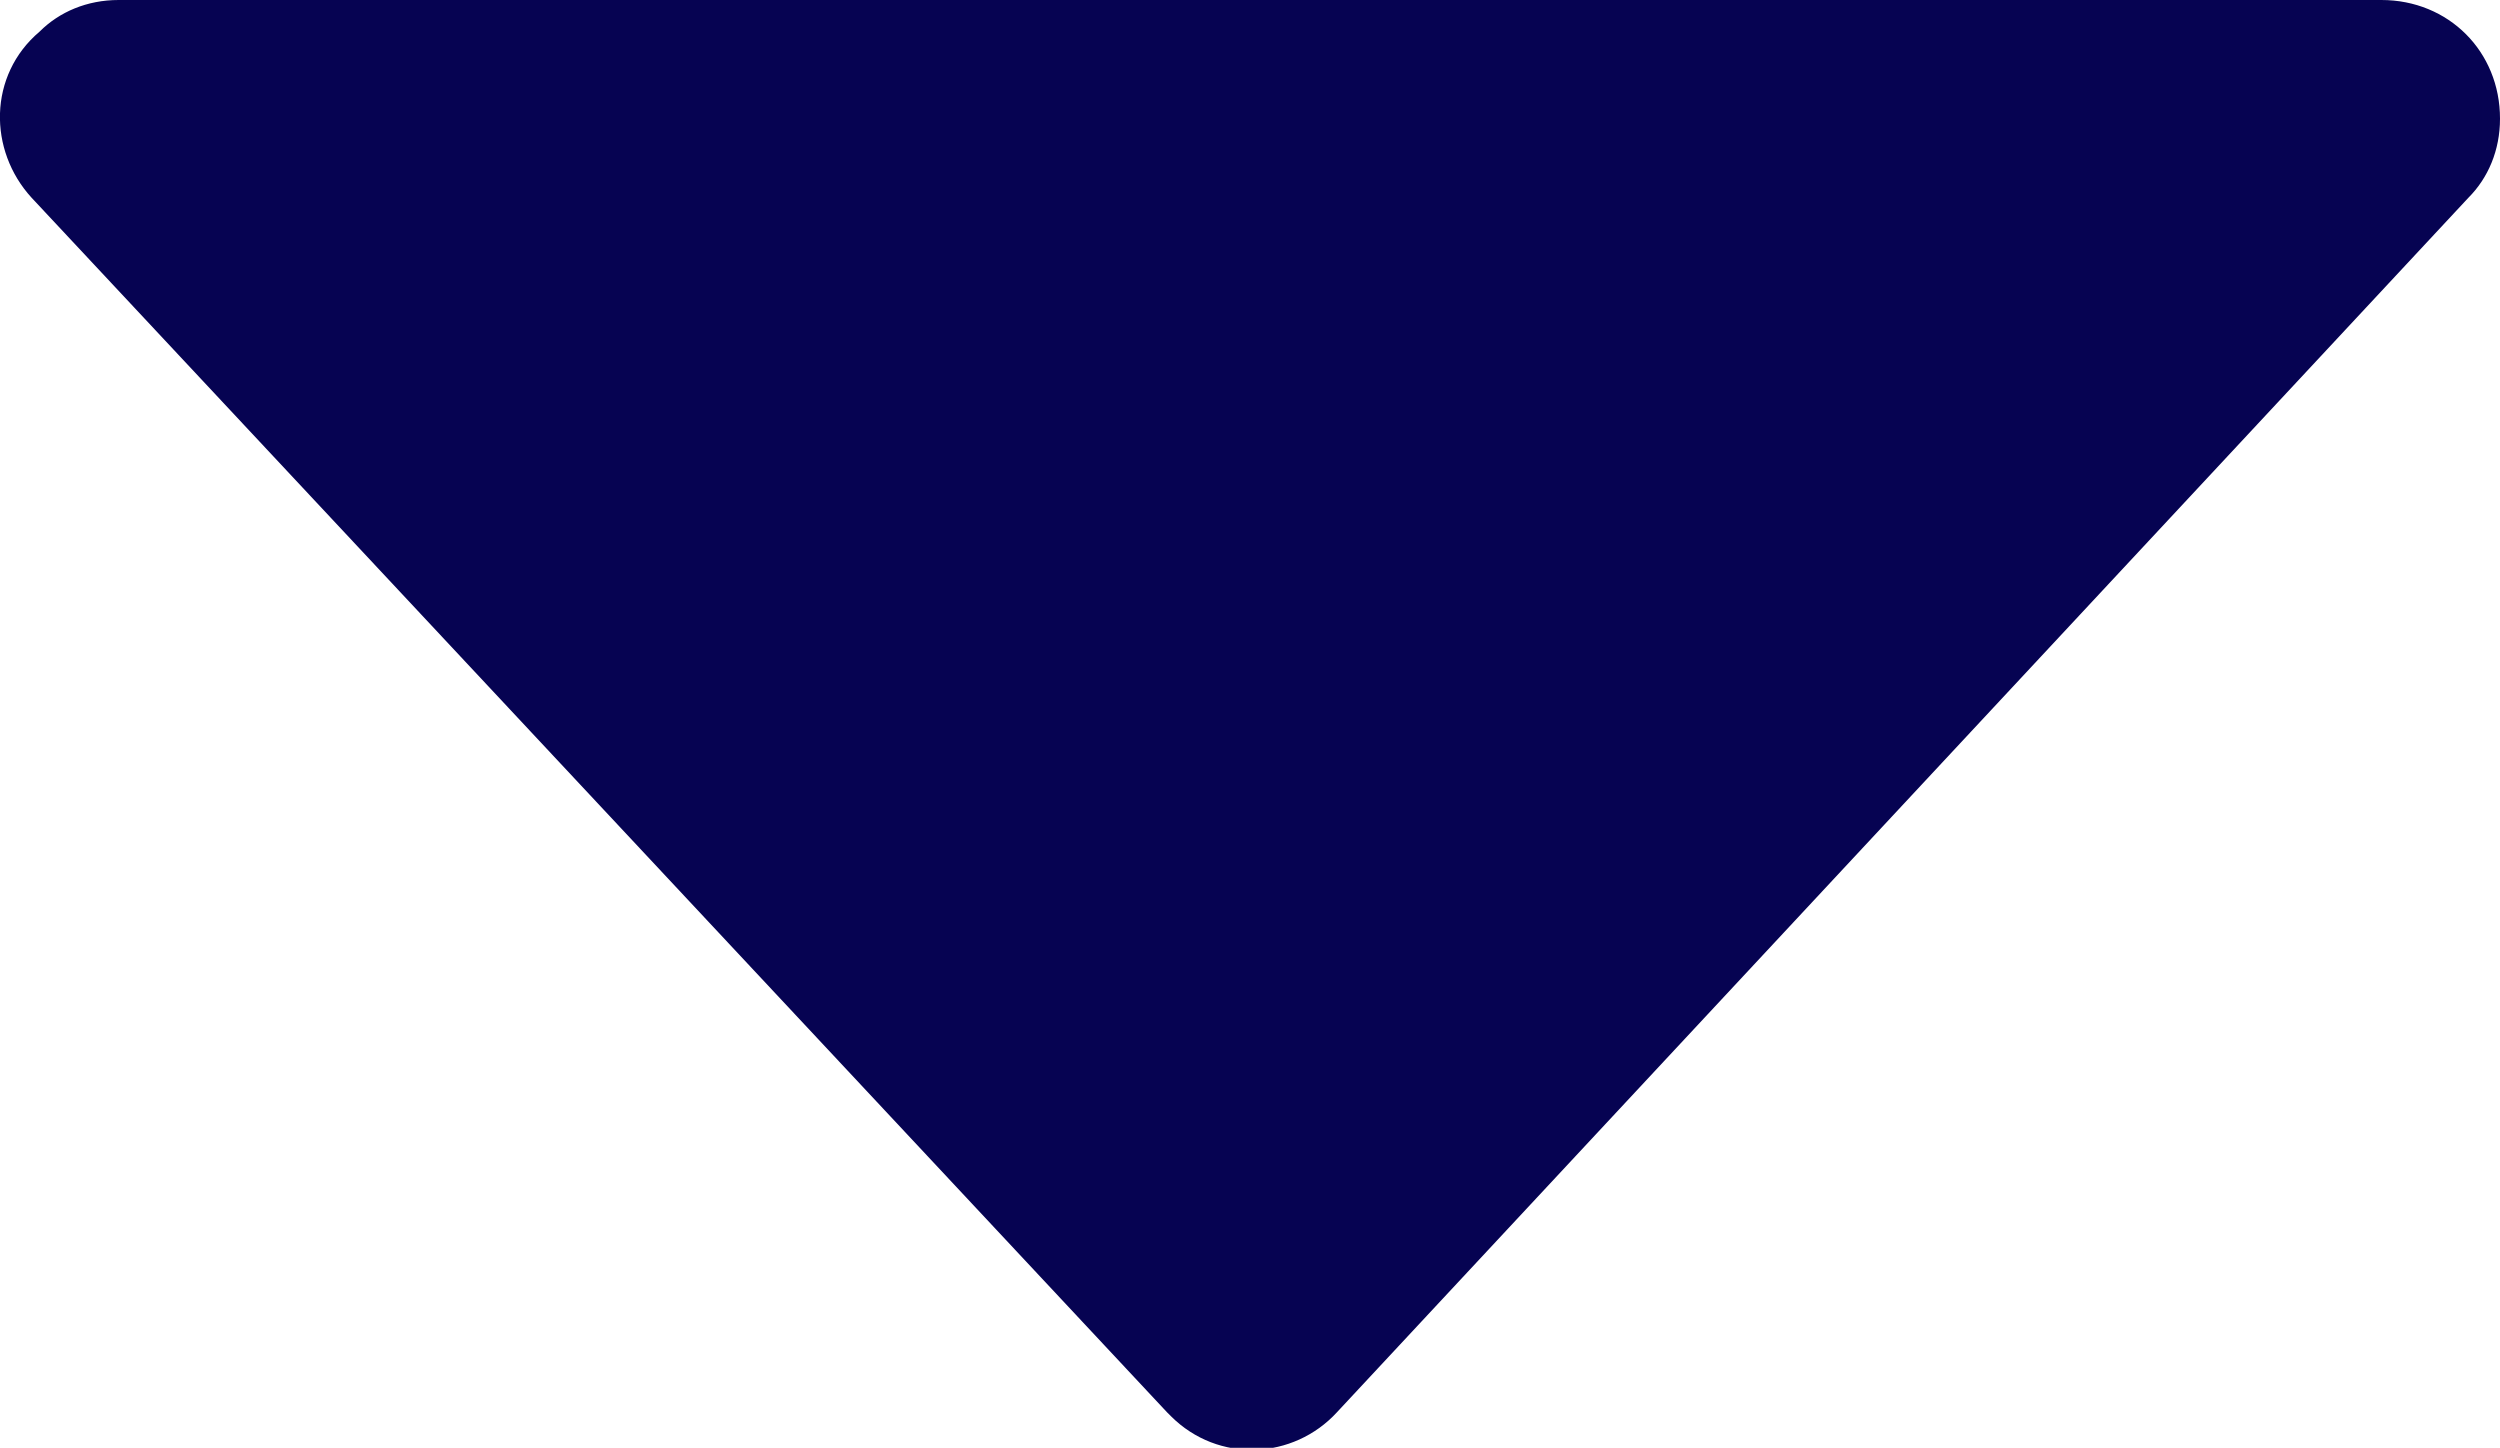 <?xml version="1.0" encoding="utf-8"?>
<!-- Generator: Adobe Illustrator 25.4.1, SVG Export Plug-In . SVG Version: 6.00 Build 0)  -->
<svg version="1.1" id="レイヤー_1" xmlns="http://www.w3.org/2000/svg" xmlns:xlink="http://www.w3.org/1999/xlink" x="0px"
	 y="0px" viewBox="0 0 63.2 36.6" style="enable-background:new 0 0 63.2 36.6;" xml:space="preserve">
<style type="text/css">
	.st0{fill:#060352;}
</style>
<path id="多角形_2" class="st0" d="M33.8,35.7c-1.1,1.2-3,1.3-4.2,0.1c0,0-0.1-0.1-0.1-0.1L0.8,5C-0.3,3.8-0.3,1.9,1,0.8
	C1.5,0.3,2.2,0,3,0h57.2c1.7,0,3,1.3,3,3c0,0.8-0.3,1.5-0.8,2L33.8,35.7z"/>
</svg>
